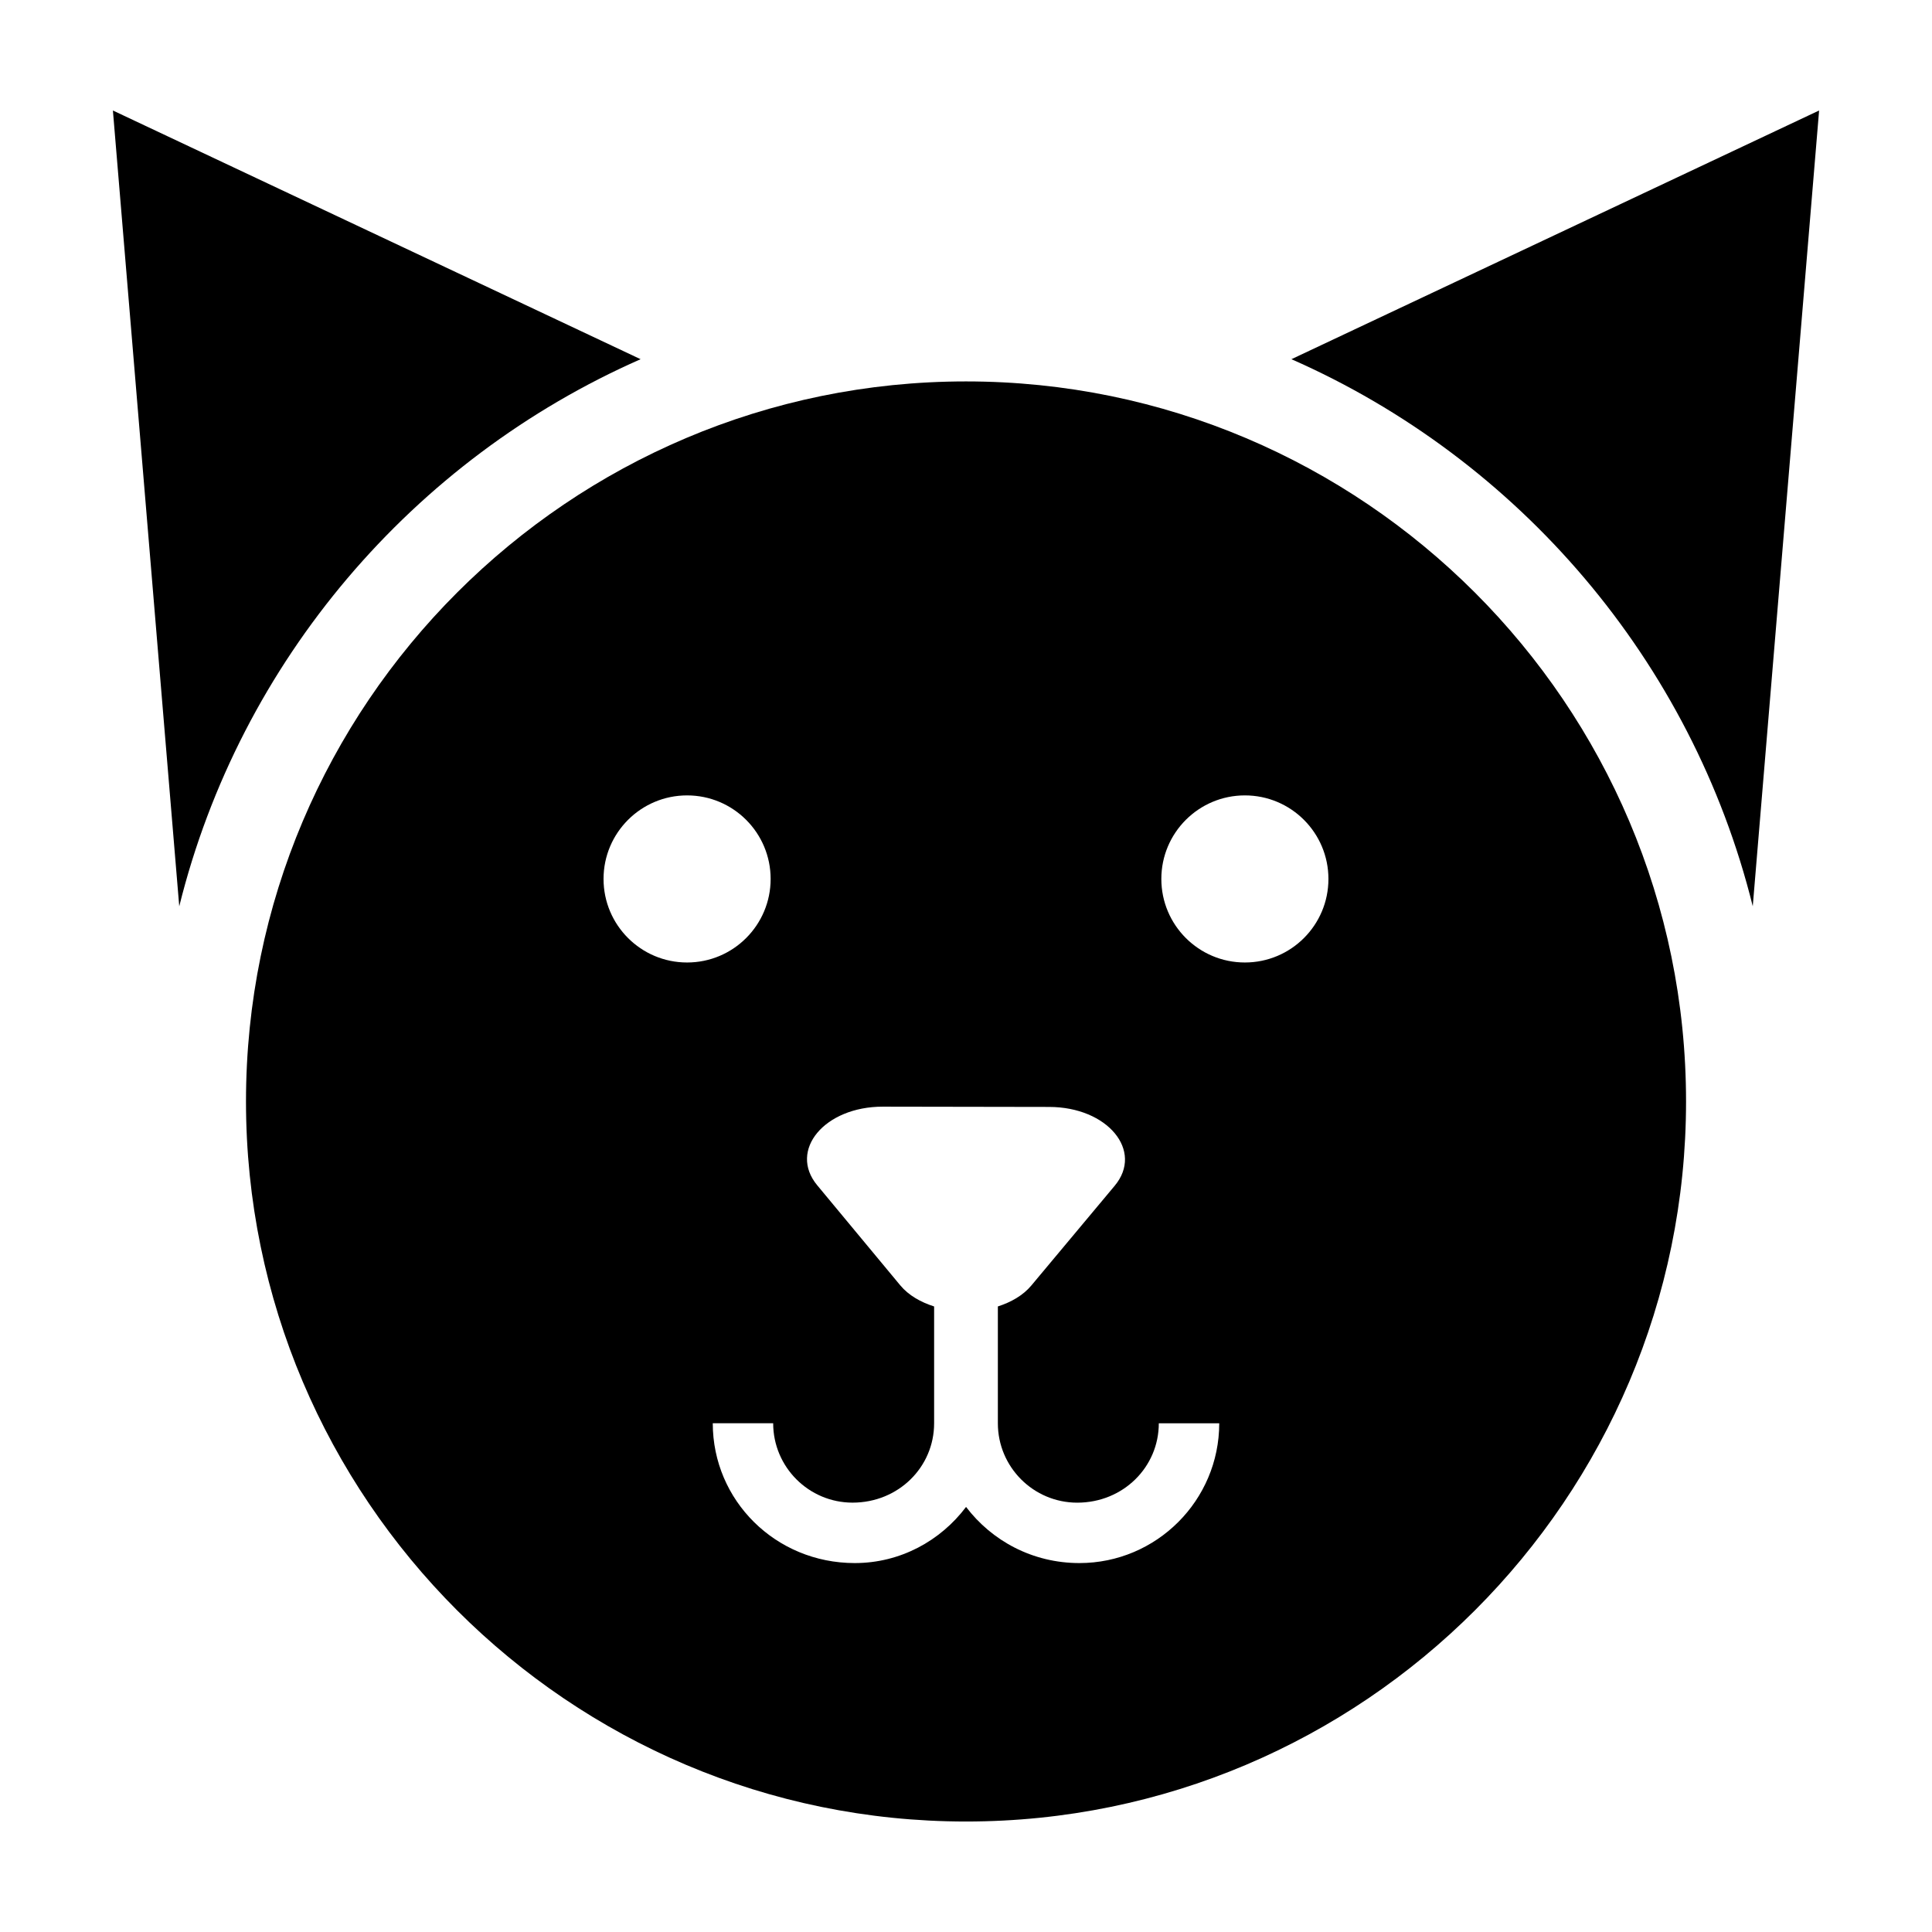 <?xml version="1.0" encoding="UTF-8"?>
<!-- Uploaded to: SVG Find, www.svgrepo.com, Generator: SVG Find Mixer Tools -->
<svg fill="#000000" width="800px" height="800px" version="1.1" viewBox="144 144 512 512" xmlns="http://www.w3.org/2000/svg">
 <g>
  <path d="m400 245.08c-105.21 0-190.81 85.602-190.81 190.82 0 105.21 85.594 190.82 190.81 190.82 105.21 0 190.82-85.602 190.82-190.82 0-105.21-85.602-190.82-190.82-190.82zm-96.055 131.85c0-12.227 9.914-22.141 22.141-22.141 12.227 0 22.141 9.914 22.141 22.141 0 12.227-9.914 22.141-22.141 22.141-12.223 0-22.141-9.914-22.141-22.141zm126.11 181.3c-12.426 0-23.211-5.898-30.039-14.879-6.766 8.977-17.418 14.879-29.5 14.879-21.008 0-37.625-16.621-37.625-37.051h16.008c0 11.598 9.43 21.035 21.035 21.035 12.184 0 21.617-9.438 21.617-21.035v-30.953c-3.566-1.137-6.777-2.953-8.984-5.613l-2.227-2.684-19.773-23.824c-7.703-9.281 1.965-20.852 17.406-20.828l44.098 0.074c15.441 0.023 25.07 11.629 17.336 20.887l-19.781 23.668-2.312 2.769c-2.191 2.621-5.352 4.414-8.871 5.547v30.965c0 11.598 9.43 21.035 21.035 21.035 12.184 0 21.617-9.438 21.617-21.035h16.016c-0.004 20.426-16.625 37.043-37.055 37.043zm43.852-159.16c-12.227 0-22.141-9.914-22.141-22.141 0-12.227 9.914-22.141 22.141-22.141s22.141 9.914 22.141 22.141c0.004 12.227-9.91 22.141-22.141 22.141z"/>
  <path d="m313.76 239.19-139.84-65.906 17.582 210.9c16.137-65.047 61.988-118.46 122.26-144.99z"/>
  <path d="m486.24 239.19c60.27 26.531 106.12 79.941 122.26 144.98l17.582-210.89z"/>
 </g>
</svg>